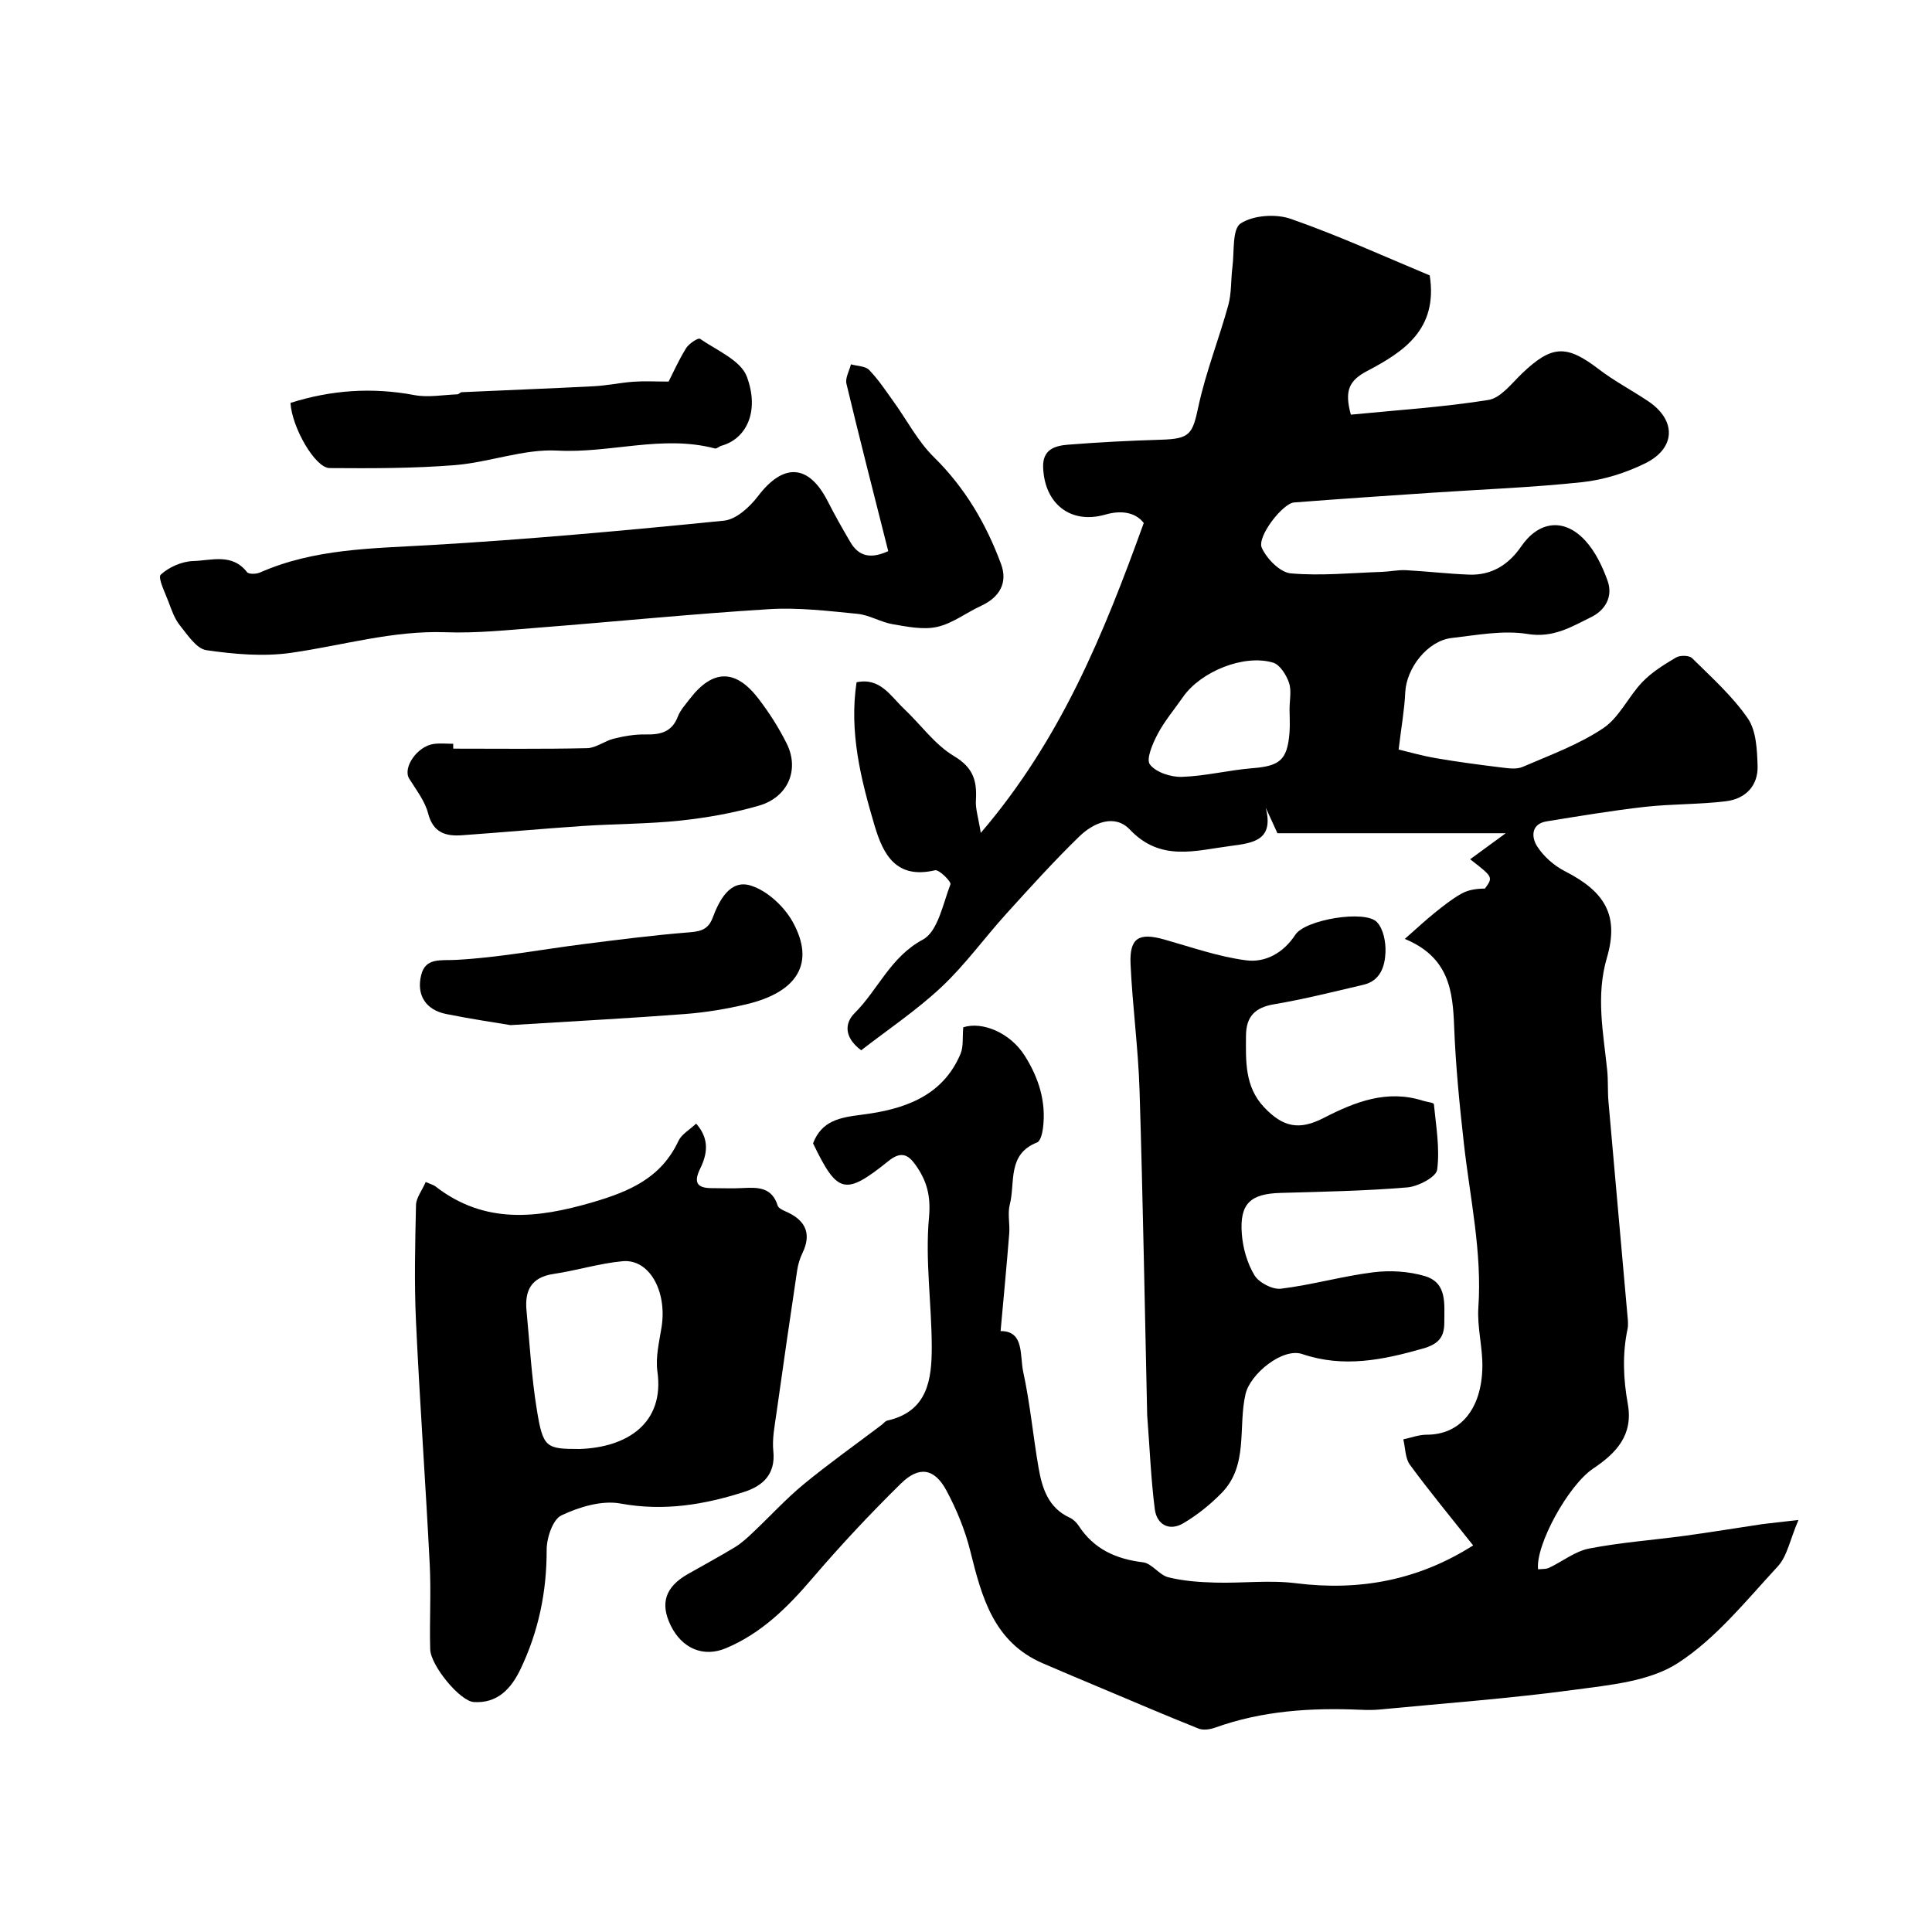 <svg enable-background="new 0 0 400 400" viewBox="0 0 400 400" xmlns="http://www.w3.org/2000/svg"><g fill="#000001"><path d="m372.35 314.7c-1.76 4.09-2.33 7.5-4.29 9.62-6.53 7.05-12.76 14.88-20.67 20-5.91 3.82-14.15 4.55-21.5 5.54-13.33 1.8-26.78 2.78-40.18 4.07-1.32.13-2.67.12-4 .06-10.27-.45-20.38.19-30.17 3.71-1.04.37-2.44.57-3.41.18-6.77-2.71-13.48-5.58-20.2-8.41-4.01-1.69-8.02-3.36-12.01-5.09-10.17-4.38-12.64-13.64-15.01-23.17-1.08-4.36-2.84-8.67-4.97-12.63-2.46-4.57-5.64-5.13-9.39-1.45-6.42 6.3-12.59 12.9-18.44 19.74-5.09 5.95-10.5 11.31-17.83 14.38-4.62 1.94-9.06.09-11.41-4.7-2.25-4.59-1.13-7.99 3.53-10.65 3.27-1.86 6.58-3.64 9.79-5.59 1.36-.83 2.57-1.96 3.74-3.07 3.5-3.3 6.75-6.88 10.45-9.93 5.22-4.3 10.75-8.22 16.15-12.3.39-.3.74-.79 1.17-.89 8.38-1.89 9.22-8.52 9.21-15.26-.02-8.95-1.39-17.98-.57-26.82.41-4.45-.46-7.55-2.72-10.76-1.48-2.11-2.94-3.1-5.65-.92-9.05 7.28-10.59 6.81-15.64-3.65 1.82-4.68 5.47-5.34 10.09-5.92 8.46-1.07 16.67-3.63 20.45-12.61.63-1.5.37-3.38.56-5.49 3.98-1.27 9.73 1.13 12.74 5.9 2.89 4.58 4.46 9.51 3.77 14.97-.13 1.06-.52 2.7-1.22 2.97-6.25 2.44-4.48 8.34-5.66 12.89-.48 1.87.05 3.99-.11 5.98-.53 6.67-1.17 13.33-1.79 20.19 4.94-.06 3.95 5.07 4.69 8.46 1.42 6.53 2.03 13.22 3.17 19.82.74 4.25 2 8.31 6.46 10.35.72.33 1.4.99 1.84 1.66 3.15 4.84 7.71 6.9 13.33 7.58 1.84.22 3.35 2.63 5.24 3.1 3.14.78 6.46 1.01 9.71 1.1 5.57.16 11.22-.56 16.7.13 13.24 1.66 25.38-.64 36.7-7.83-4.61-5.82-9.01-11.13-13.08-16.68-1-1.36-.95-3.5-1.38-5.28 1.61-.34 3.23-.96 4.84-.96 6.85.02 11.4-5.21 11.53-14.06.06-4.09-1.11-8.23-.83-12.29.79-11.51-1.74-22.66-3-33.96-.9-8-1.7-16.04-2.01-24.08-.28-7.5-1.04-14.45-10.22-18.26 2.5-2.19 4.26-3.85 6.14-5.36 1.78-1.43 3.58-2.88 5.55-3.99 1.41-.8 3.12-1.06 4.9-1.07 1.71-2.37 1.71-2.37-3.06-6.07 2.45-1.79 4.69-3.43 7.37-5.39-15.99 0-31.57 0-47.27 0-.73-1.58-1.58-3.44-2.43-5.3 1.74 6.72-2.49 7.32-7.23 7.93-7.32.94-14.51 3.34-20.89-3.38-3.16-3.32-7.54-1.42-10.45 1.4-5.27 5.12-10.21 10.59-15.15 16.04-4.53 5-8.51 10.56-13.41 15.15-5.18 4.86-11.16 8.86-16.62 13.1-3.64-2.71-3.38-5.68-1.38-7.67 4.88-4.87 7.41-11.62 14.15-15.25 3.11-1.67 4.15-7.39 5.71-11.44.21-.53-2.35-3.11-3.19-2.91-8.03 1.88-10.72-3.18-12.53-9.29-2.85-9.62-5.27-19.33-3.72-29.63 4.87-1.04 7.02 2.82 9.78 5.44 3.49 3.29 6.41 7.47 10.41 9.85 4.01 2.39 4.76 5.15 4.52 9.16-.11 1.74.5 3.53 1.01 6.73 16.63-19.43 25.44-41.19 33.74-64.15-1.37-1.85-4.06-2.87-7.96-1.75-7.21 2.07-12.61-2.26-12.87-9.8-.13-3.69 2.44-4.45 5.11-4.67 6.41-.51 12.84-.84 19.27-1.03 6.05-.18 6.54-1.13 7.78-6.93 1.53-7.1 4.25-13.93 6.18-20.95.69-2.51.51-5.24.85-7.86.41-3.14-.08-7.86 1.69-9.03 2.62-1.72 7.3-2.04 10.41-.95 9.91 3.46 19.5 7.85 28.75 11.7 1.75 11.24-5.51 15.87-12.95 19.79-3.72 1.96-4.76 4.03-3.38 9.04 9.33-.92 18.97-1.53 28.47-3.04 2.56-.41 4.82-3.43 6.98-5.5 6.18-5.89 9.19-5.99 15.88-.87 3.22 2.47 6.87 4.37 10.25 6.64 5.84 3.93 5.73 9.72-.66 12.86-4.01 1.97-8.54 3.4-12.97 3.88-10.32 1.11-20.72 1.49-31.08 2.19-9.55.64-19.09 1.28-28.63 2.02-2.34.18-7.72 7.06-6.68 9.39 1.03 2.28 3.79 5.09 6 5.29 6.24.55 12.59-.1 18.9-.31 1.64-.06 3.29-.43 4.92-.35 4.38.23 8.75.76 13.13.92 4.66.17 8.18-2.08 10.76-5.84 3.6-5.24 8.84-5.97 13.22-1.25 2.12 2.29 3.6 5.39 4.67 8.38 1.14 3.18-.43 6.04-3.36 7.48-4.1 2.02-7.88 4.39-13.2 3.52-5.07-.82-10.5.23-15.73.83-4.98.57-9.38 6.22-9.61 11.28-.16 3.54-.8 7.06-1.37 11.81 2.1.5 4.88 1.31 7.72 1.79 4.48.77 8.99 1.37 13.51 1.92 1.47.18 3.18.44 4.44-.11 5.66-2.44 11.58-4.6 16.66-7.99 3.35-2.23 5.23-6.56 8.14-9.59 1.96-2.04 4.48-3.6 6.94-5.06.84-.5 2.74-.48 3.35.12 4.03 3.99 8.35 7.85 11.53 12.47 1.76 2.55 1.92 6.48 2.03 9.81.14 4.17-2.54 6.86-6.55 7.35-5.56.68-11.21.54-16.78 1.16-6.8.77-13.57 1.91-20.33 3-3.35.54-3.13 3.36-2.01 5.13 1.34 2.12 3.52 4.04 5.77 5.19 8.31 4.23 11.27 9.15 8.7 17.93-2.32 7.92-.73 15.52.06 23.27.22 2.14.08 4.32.26 6.46 1.29 14.72 2.62 29.44 3.92 44.16.09.99.23 2.04.03 2.99-1.09 5.18-.87 10.36.06 15.5 1.15 6.42-2.36 10.15-7.16 13.36-5.18 3.46-11.97 15.86-11.42 20.87.76-.09 1.61 0 2.27-.31 2.78-1.31 5.38-3.42 8.29-3.99 6.55-1.27 13.25-1.75 19.88-2.65 5.33-.72 10.64-1.61 15.96-2.4 1.9-.25 3.82-.43 7.51-.86zm-105.36-167.91c0-1.83.44-3.82-.12-5.45-.56-1.61-1.87-3.73-3.3-4.15-6.04-1.8-14.97 1.85-18.63 7.1-1.77 2.55-3.81 4.95-5.25 7.67-1.04 1.96-2.45 5.23-1.61 6.32 1.26 1.64 4.36 2.64 6.63 2.56 4.87-.16 9.7-1.4 14.58-1.79 5.65-.45 7.22-1.67 7.68-7.27.14-1.65.02-3.32.02-4.99z"/><path d="m88.14 244.72c1.14.5 1.64.62 2 .9 10.2 7.91 21.02 6.67 32.61 3.28 7.73-2.27 14.16-5.08 17.73-12.71.64-1.36 2.26-2.25 3.65-3.56 2.86 3.24 2.28 6.37.82 9.35-1.4 2.87-.62 4.01 2.41 4.01 2.17 0 4.34.1 6.5-.02 3.12-.17 5.98-.14 7.15 3.64.2.64 1.37 1.06 2.16 1.44 3.82 1.83 4.78 4.62 2.98 8.36-.55 1.13-.93 2.39-1.11 3.63-1.47 9.86-2.91 19.72-4.29 29.59-.36 2.6-.91 5.27-.64 7.83.49 4.8-2.23 7.2-6.03 8.42-8.31 2.67-16.68 4.05-25.61 2.41-3.86-.71-8.54.7-12.23 2.45-1.8.85-3.07 4.68-3.06 7.16.02 8.69-1.69 16.88-5.41 24.67-1.93 4.04-4.77 7.14-9.68 6.82-2.87-.19-8.92-7.55-9.02-10.91-.17-5.86.2-11.73-.1-17.58-.85-16.81-2.07-33.6-2.85-50.41-.37-7.98-.17-15.99.01-23.99.02-1.47 1.19-2.92 2.01-4.78zm31.86 55.28c9.85-.33 17.61-5.33 16.11-16.04-.42-2.99.39-6.19.87-9.26 1.15-7.39-2.56-14.08-8.06-13.58-4.82.44-9.53 1.93-14.34 2.64-4.61.69-5.97 3.45-5.57 7.6.66 6.85 1.03 13.75 2.14 20.53 1.28 7.87 1.89 8.11 8.85 8.11z"/><path d="m237.51 292.96c-.5-22.21-.88-44.73-1.58-67.24-.27-8.71-1.46-17.38-1.86-26.09-.25-5.46 1.71-6.61 7-5.11 5.6 1.58 11.17 3.55 16.89 4.3 4.04.53 7.76-1.52 10.24-5.31 2.03-3.11 14.41-5.19 16.88-2.6 1.34 1.41 1.85 4.13 1.77 6.22-.11 2.92-1.05 5.93-4.55 6.75-6.15 1.44-12.28 2.99-18.5 4.04-3.97.67-5.8 2.53-5.83 6.5-.04 5.29-.27 10.58 3.76 14.84 3.91 4.12 7.24 4.81 12.3 2.21 6.51-3.34 13.11-5.96 20.6-3.57.77.25 2.21.39 2.24.69.44 4.53 1.26 9.15.68 13.58-.2 1.52-3.93 3.48-6.18 3.67-8.73.73-17.5.89-26.27 1.14-6.19.18-8.46 2.19-8 8.43.22 2.96 1.11 6.12 2.63 8.63.93 1.53 3.74 2.99 5.5 2.77 6.42-.79 12.71-2.6 19.13-3.4 3.48-.43 7.3-.2 10.64.79 4.66 1.39 4.01 5.75 4.03 9.59.02 3.22-1.39 4.55-4.46 5.42-8.27 2.36-16.42 4.03-24.96 1.13-4.05-1.37-10.76 4.1-11.73 8.26-1.61 6.87.68 14.78-4.99 20.54-2.34 2.38-5.04 4.55-7.91 6.24-2.92 1.72-5.48.25-5.89-2.9-.81-6.35-1.06-12.78-1.58-19.52z"/><path d="m183.9 114.11c-2.97-11.78-5.91-23.19-8.65-34.65-.29-1.2.59-2.68.93-4.03 1.28.37 2.97.34 3.77 1.17 1.91 1.97 3.45 4.32 5.07 6.57 2.77 3.84 5 8.2 8.32 11.46 6.46 6.35 10.85 13.85 13.92 22.16 1.42 3.85-.29 6.87-4.13 8.64-3.06 1.41-5.9 3.64-9.09 4.36-2.89.65-6.17-.04-9.21-.55-2.48-.42-4.82-1.91-7.3-2.15-6.07-.6-12.22-1.34-18.27-.97-15.91.98-31.78 2.58-47.68 3.82-6.42.5-12.87 1.19-19.28.96-10.98-.4-21.37 2.74-32.03 4.26-5.73.82-11.78.29-17.55-.55-2.05-.3-3.89-3.17-5.49-5.15-1.09-1.36-1.7-3.15-2.33-4.83-.72-1.92-2.28-5.04-1.62-5.65 1.7-1.58 4.39-2.75 6.73-2.82 3.75-.11 8.04-1.68 11.13 2.29.36.47 1.92.42 2.69.08 11.25-4.95 23.2-4.97 35.18-5.67 20.32-1.18 40.61-3.03 60.87-5.06 2.53-.25 5.35-2.83 7.05-5.07 5.25-6.91 10.48-6.68 14.41.99 1.48 2.9 3.08 5.75 4.74 8.56 1.86 3.14 4.45 3.35 7.82 1.83z"/><path d="m93.84 155c9.24 0 18.48.11 27.72-.1 1.85-.04 3.63-1.51 5.52-1.97 2.14-.52 4.38-.92 6.57-.87 3.08.07 5.47-.48 6.7-3.72.51-1.33 1.57-2.47 2.46-3.64 4.7-6.12 9.42-6.26 14.15-.14 2.25 2.92 4.28 6.09 5.92 9.39 2.69 5.4.28 11.1-5.74 12.85-5.27 1.53-10.77 2.5-16.24 3.09-6.71.71-13.5.67-20.24 1.12-8.35.56-16.68 1.33-25.02 1.92-3.36.24-5.96-.51-7-4.52-.66-2.56-2.46-4.86-3.91-7.18-1.42-2.27 1.66-6.77 5.11-7.21 1.31-.17 2.66-.03 3.99-.03 0 .35.01.68.01 1.01z"/><path d="m60.14 83.42c8.4-2.67 16.9-3.27 25.66-1.62 2.86.54 5.93-.05 8.91-.16.3-.01.58-.43.88-.44 9.1-.42 18.21-.76 27.31-1.23 2.77-.14 5.51-.74 8.27-.94 2.23-.16 4.48-.03 7.26-.03.88-1.72 2.08-4.43 3.63-6.93.58-.94 2.5-2.18 2.86-1.93 3.47 2.4 8.44 4.46 9.7 7.83 2.72 7.29-.16 12.93-5.27 14.32-.46.13-.96.66-1.33.56-10.88-2.88-21.67 1.03-32.59.44-7.01-.38-14.12 2.44-21.26 3.01-8.61.69-17.28.67-25.92.61-3.01-.02-7.81-8.41-8.11-13.49z"/><path d="m105.7 212.24c-2.73-.46-8.06-1.24-13.32-2.3-4.33-.87-6.18-4.03-5.18-8.06.9-3.67 4-2.97 7.27-3.15 8.91-.48 17.75-2.18 26.63-3.3 6.99-.88 13.98-1.78 21-2.35 2.49-.2 4.42-.31 5.45-3.07 1.36-3.64 3.6-7.93 7.79-6.69 3.44 1.02 7.02 4.34 8.81 7.6 4.65 8.44 1.02 14.48-9.61 17-4.11.97-8.34 1.68-12.55 2.01-11.19.86-22.39 1.45-36.29 2.31z"/></g></svg>
